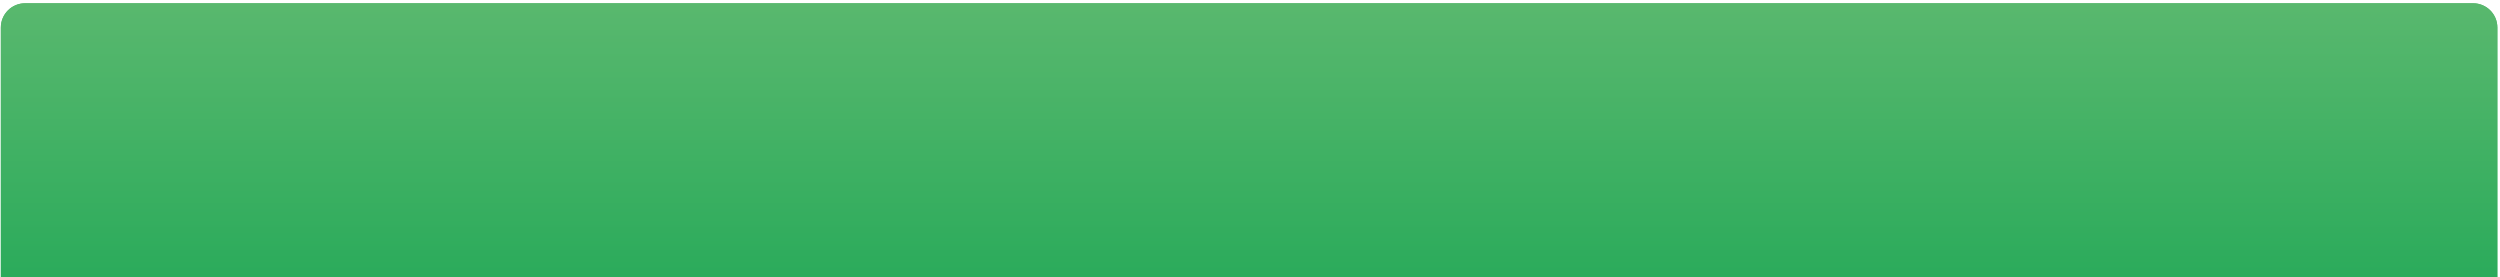 <?xml version="1.0" encoding="UTF-8"?> <svg xmlns="http://www.w3.org/2000/svg" width="721" height="80" viewBox="0 0 721 80" fill="none"> <path d="M0.242 7.941C0.242 4.075 3.376 0.941 7.242 0.941H713.242C717.108 0.941 720.242 4.075 720.242 7.941V79.941H0.242V7.941Z" fill="#59B86E"></path> <path d="M0.242 7.941C0.242 4.075 3.376 0.941 7.242 0.941H713.242C717.108 0.941 720.242 4.075 720.242 7.941V79.941H0.242V7.941Z" fill="url(#paint0_linear)"></path> <defs> <linearGradient id="paint0_linear" x1="360.242" y1="0.941" x2="360.242" y2="79.941" gradientUnits="userSpaceOnUse"> <stop stop-color="#59B86E"></stop> <stop offset="1" stop-color="#2BAB5B"></stop> </linearGradient> </defs> </svg> 